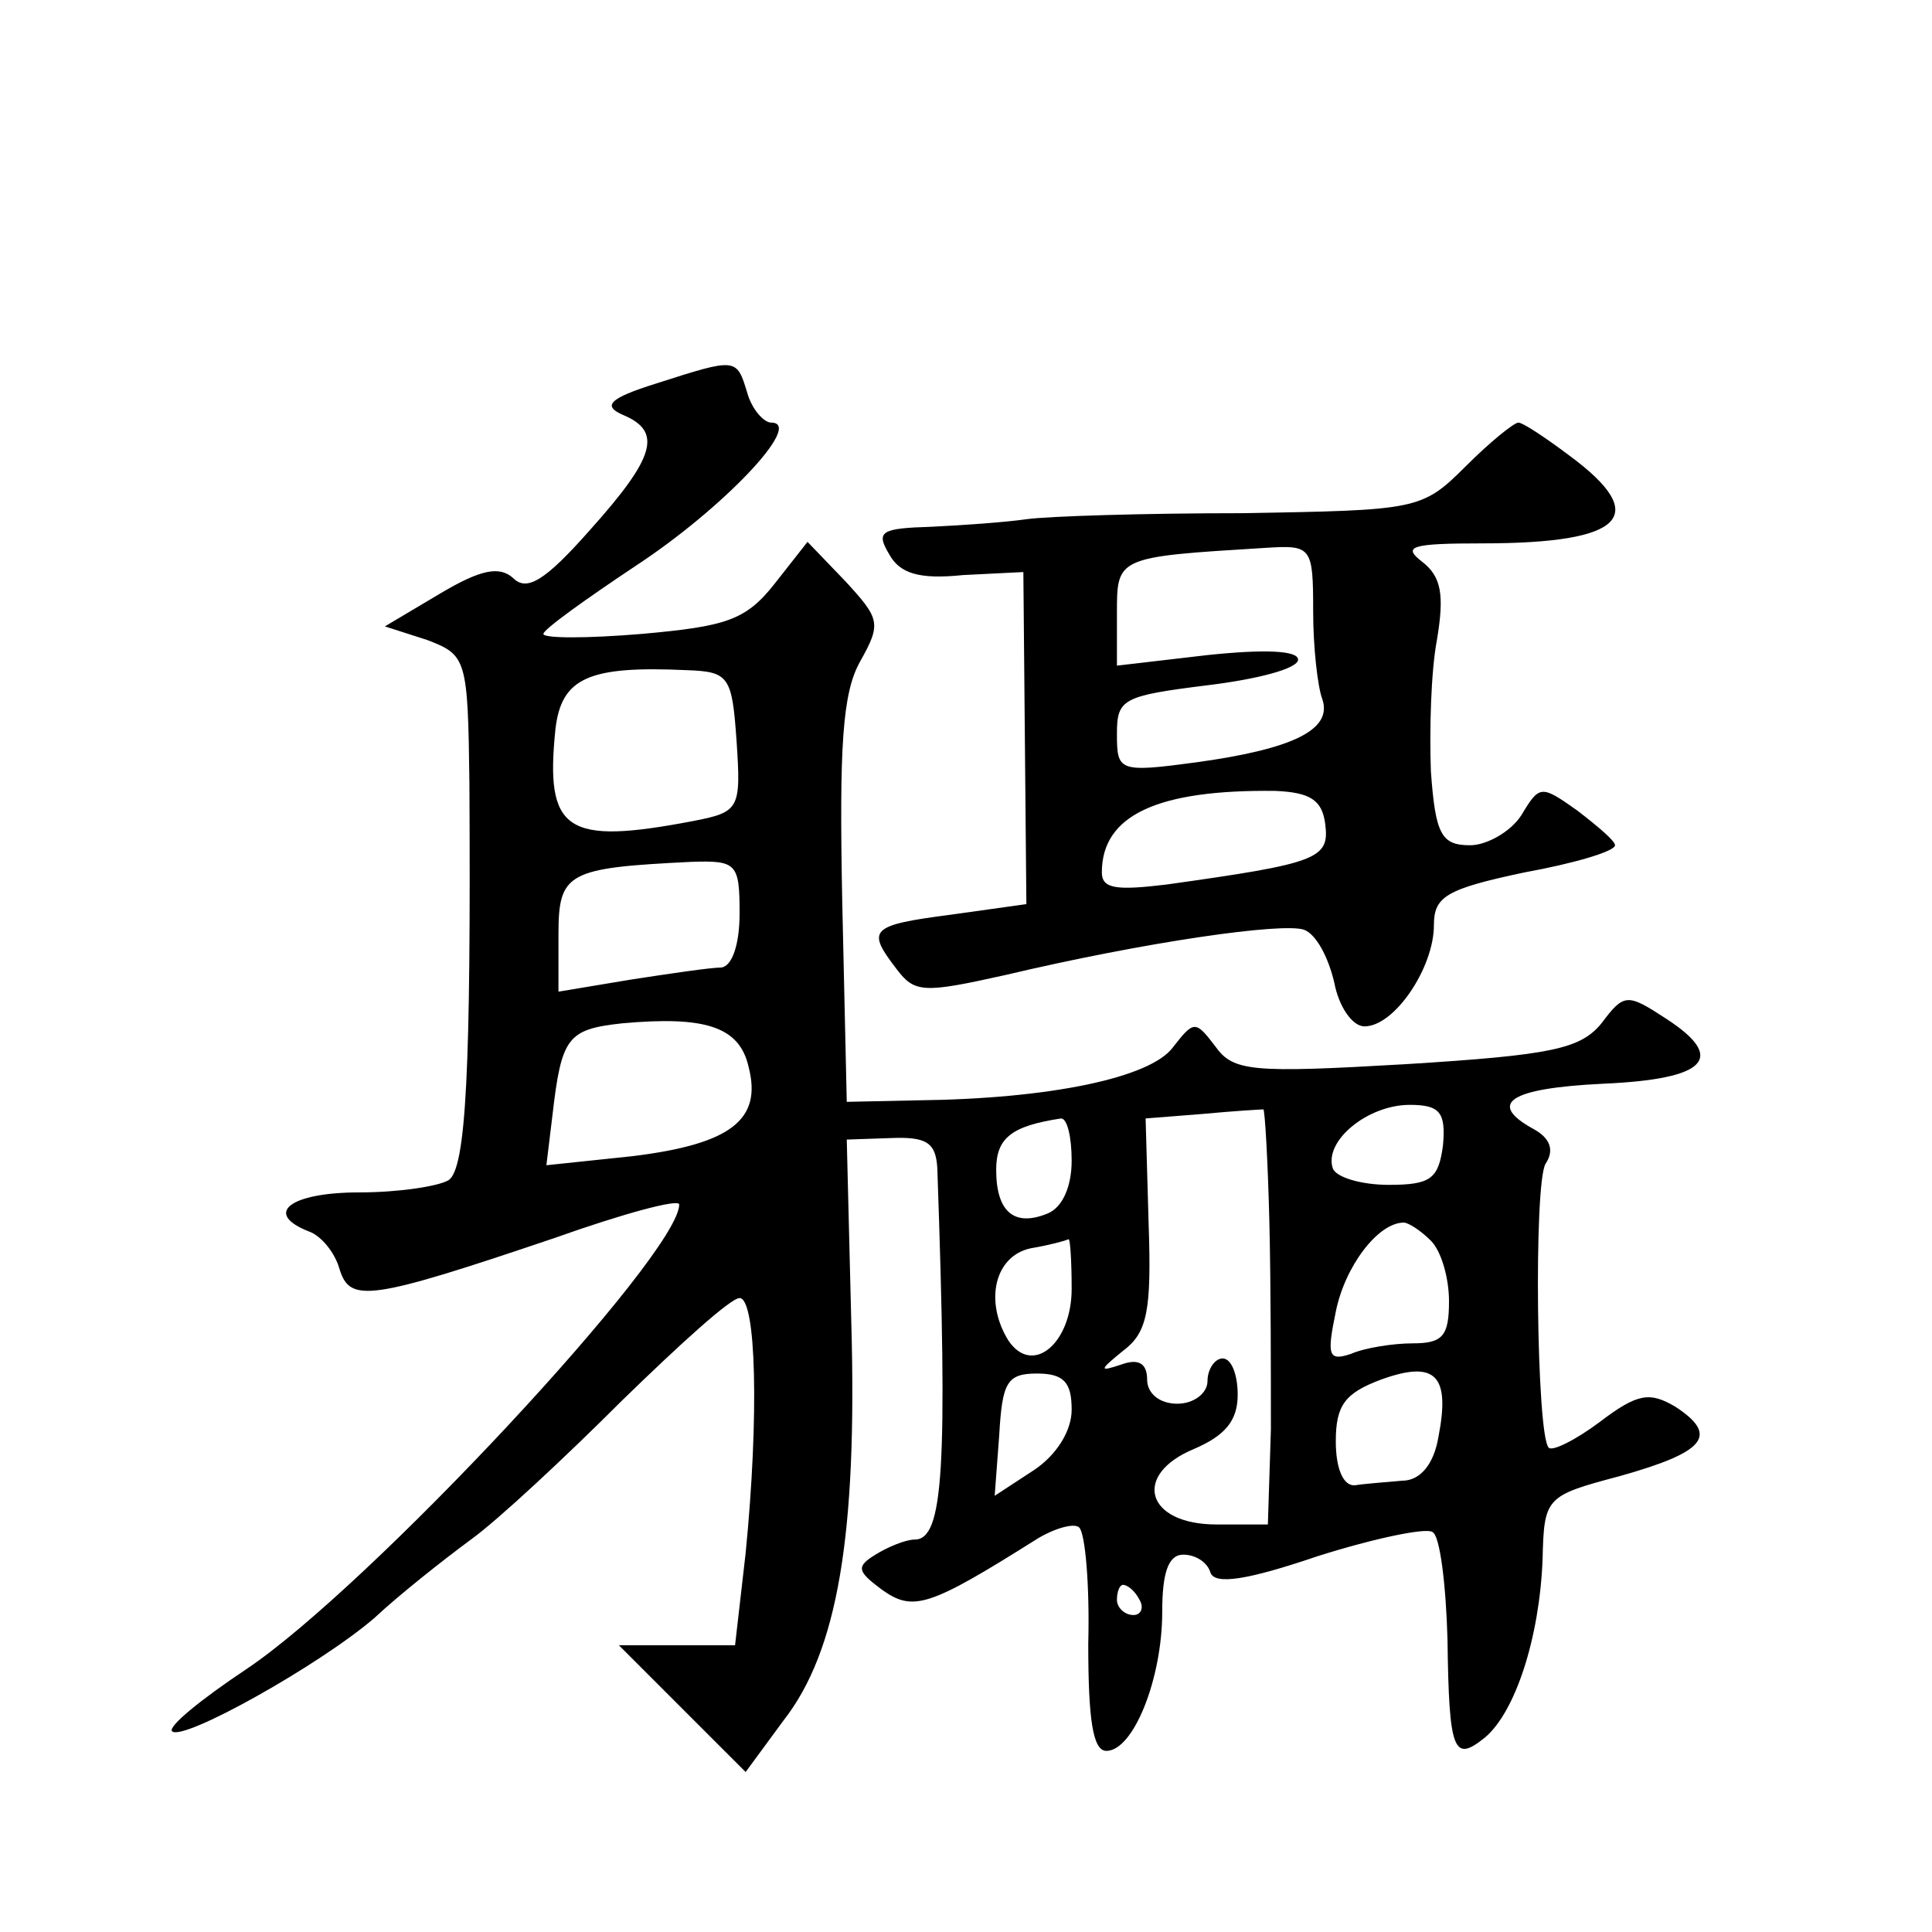 <?xml version="1.0" standalone="no"?>
<!DOCTYPE svg PUBLIC "-//W3C//DTD SVG 20010904//EN"
 "http://www.w3.org/TR/2001/REC-SVG-20010904/DTD/svg10.dtd">
<svg version="1.0" xmlns="http://www.w3.org/2000/svg"
 width="128pt" height="128pt" viewBox="0 0 128 128"
 preserveAspectRatio="xMidYMid meet">
<g transform="translate(0,128) scale(0.1,-0.1)"
fill="#0" stroke="none">
<path d="M435 1026 c-32 -10 -36 -15 -22 -21 26 -11 21 -28 -22 -76 -30 -34 -42
-41 -51 -32 -9 8 -21 6 -48 -10 l-37 -22 28 -9 c26 -10 27 -12 28 -95 1 -187 -2
-256 -14 -263 -7 -4 -33 -8 -59 -8 -46 0 -64 -14 -33 -26 8 -3 17 -14 20 -25 7
-22 19 -21 143 21 45 16 82 26 82 22 0 -33 -206 -254 -287 -308 -30 -20 -52 -38
-49 -41 7 -7 98 44 134 75 16 15 45 38 64 52 18 13 63 55 100 92 38 37 72 68 78
68 11 0 13 -78 4 -169 l-7 -61 -38 0 -39 0 42 -42 42 -42 25 34 c36 46 49 123 45
264 l-3 121 29 1 c24 1 30 -3 31 -20 7 -200 4 -246 -15 -246 -6 0 -18 -5 -26 -10
-13 -8 -12 -11 4 -23 21 -15 31 -12 104 34 12 7 24 10 27 7 4 -4 7 -38 6 -77 0
-50 3 -71 12 -71 18 0 37 48 37 92 0 26 4 38 14 38 8 0 16 -5 18 -12 3 -8 24 -5
71 11 38 12 72 19 76 16 5 -2 9 -35 10 -71 1 -75 4 -82 25 -65 20 17 36 66 38 118
1 41 2 42 51 55 57 16 66 27 37 46 -17 10 -25 9 -50 -10 -16 -12 -32 -20 -34 -17
-8 8 -10 175 -2 188 6 9 3 17 -8 23 -31 17 -16 27 46 30 69 3 82 17 42 43 -26 17
-28 17 -43 -3 -14 -17 -33 -21 -129 -27 -103 -6 -115 -5 -127 12 -13 17 -14 17
-28 -1 -15 -20 -81 -34 -169 -35 l-47 -1 -3 133 c-2 102 0 138 12 159 14 25 13
28 -10 53 l-25 26 -22 -28 c-19 -24 -32 -28 -88 -33 -36 -3 -65 -3 -65 0 0 3 28
23 61 45 58 38 112 95 90 95 -5 0 -13 9 -16 20 -7 23 -7 23 -60 6z m53 -237 c3
-45 2 -47 -29 -53 -84 -16 -98 -7 -91 61 4 34 22 42 87 39 28 -1 30 -4 33 -47z
m2 -114 c0 -21 -5 -35 -12 -36 -7 0 -34 -4 -60 -8 l-48 -8 0 38 c0 41 6 44 88 48
30 1 32 -1 32 -34z m6 -102 c9 -35 -12 -51 -77 -59 l-57 -6 4 33 c6 52 10 57 46
61 55 5 78 -2 84 -29z m345 -103 c1 -41 1 -103 1 -137 l-2 -63 -34 0 c-47 0 -56
33 -15 50 21 9 29 19 29 36 0 13 -4 24 -10 24 -5 0 -10 -7 -10 -15 0 -8 -9 -15
-20 -15 -12 0 -20 7 -20 16 0 11 -6 14 -17 10 -15 -5 -15 -4 1 9 16 12 19 26 17
84 l-2 70 38 3 c21 2 39 3 40 3 1 0 3 -34 4 -75z m115 51 c-3 -22 -8 -26 -36 -26
-18 0 -35 5 -37 11 -6 18 23 42 51 42 20 0 24 -5 22 -27z m-246 -10 c0 -17 -6 -31
-16 -35 -22 -9 -34 1 -34 29 0 21 10 29 43 34 4 0 7 -12 7 -28z m238 -53 c7 -7
12 -25 12 -40 0 -23 -4 -28 -24 -28 -13 0 -32 -3 -41 -7 -15 -5 -16 -1 -10 28 6
30 28 59 45 59 3 0 11 -5 18 -12z m-238 -32 c0 -36 -26 -58 -42 -34 -16 26 -9 56
15 61 12 2 23 5 25 6 1 0 2 -14 2 -33z m243 -98 c-3 -18 -12 -29 -24 -29 -11 -1
-25 -2 -31 -3 -8 -1 -13 11 -13 29 0 24 6 32 30 41 36 13 46 3 38 -38z m-243 18
c0 -14 -10 -30 -25 -40 l-26 -17 3 40 c2 35 5 41 25 41 18 0 23 -6 23 -24z m45
-126 c3 -5 1 -10 -4 -10 -6 0 -11 5 -11 10 0 6 2 10 4 10 3 0 8 -4 11 -10z M971
971 c-29 -29 -32 -29 -148 -31 -65 0 -129 -2 -143 -4 -14 -2 -42 -4 -63 -5 -33
-1 -37 -3 -28 -18 7 -13 20 -17 49 -14 l40 2 1 -110 1 -110 -50 -7 c-54 -7 -56
-10 -36 -36 12 -16 18 -16 72 -4 93 22 184 35 198 30 8 -3 16 -18 20 -35 3 -16
12 -29 20 -29 20 0 46 39 46 67 0 19 8 24 60 35 33 6 60 14 60 18 0 3 -12 13 -25
23 -24 17 -25 17 -37 -3 -7 -11 -23 -20 -34 -20 -19 0 -23 7 -26 49 -1 27 0 66
4 87 5 30 3 42 -10 52 -13 10 -7 12 40 12 94 0 112 18 58 58 -16 12 -31 22 -34
22 -3 0 -19 -13 -35 -29z m-101 -96 c0 -24 3 -50 6 -58 7 -20 -18 -33 -83 -42 -52
-7 -53 -6 -53 19 0 23 4 25 60 32 33 4 60 11 60 17 0 6 -22 7 -60 3 l-60 -7 0 35
c0 37 0 37 98 43 31 2 32 1 32 -42z m8 -141 c3 -23 -5 -26 -105 -40 -33 -4 -43
-3 -43 8 0 38 37 55 115 54 23 -1 31 -6 33 -22z"/>
</g>
</svg>
